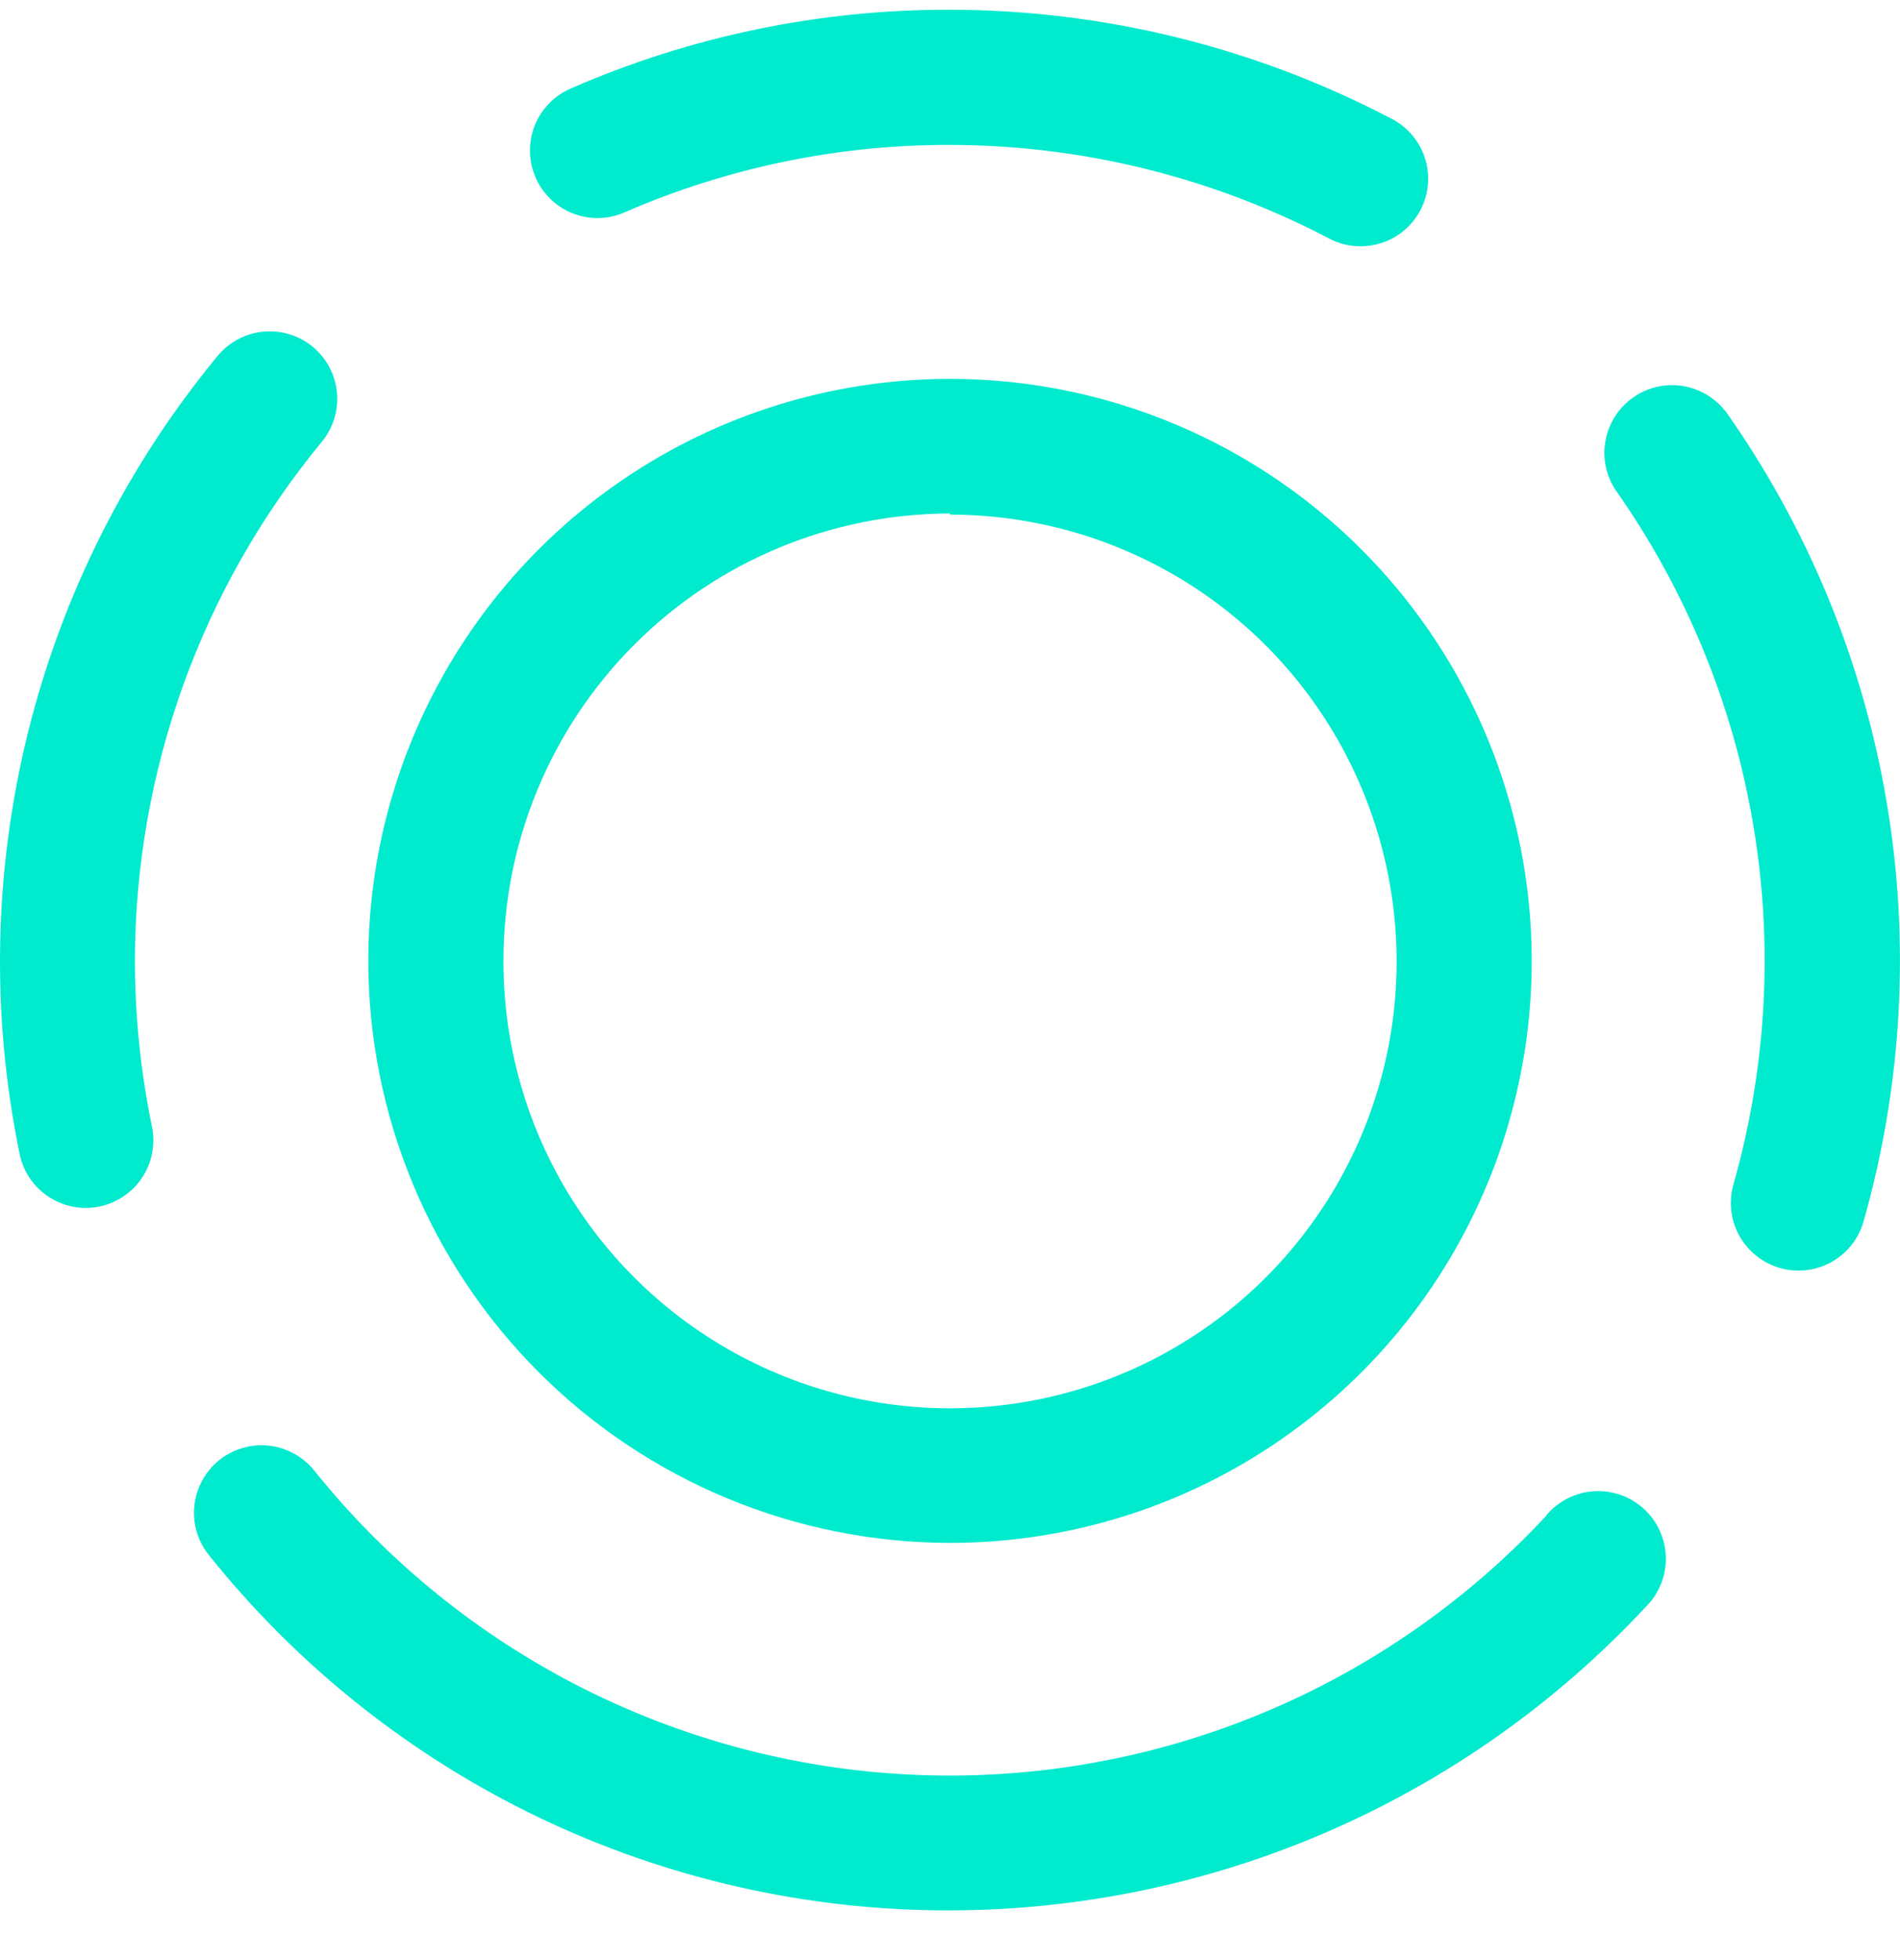 <svg width="32" height="33" viewBox="0 0 32 33" fill="none" xmlns="http://www.w3.org/2000/svg">
<g clip-path="url(#clip0_2760_11603)">
<path d="M2.272 16.168C2.279 12.981 3.391 9.896 5.419 7.439C5.514 7.324 5.586 7.191 5.63 7.048C5.673 6.906 5.689 6.756 5.675 6.607C5.66 6.458 5.617 6.314 5.547 6.182C5.477 6.05 5.382 5.934 5.267 5.838C5.152 5.743 5.019 5.672 4.876 5.628C4.734 5.584 4.584 5.569 4.435 5.583C4.286 5.597 4.142 5.641 4.01 5.711C3.878 5.781 3.762 5.876 3.666 5.991C2.141 7.839 1.049 10.005 0.472 12.331C-0.105 14.656 -0.154 17.082 0.331 19.429C0.361 19.575 0.419 19.714 0.503 19.838C0.587 19.961 0.694 20.067 0.819 20.149C0.944 20.231 1.084 20.288 1.231 20.316C1.377 20.344 1.528 20.343 1.674 20.313C1.821 20.283 1.96 20.224 2.083 20.14C2.207 20.056 2.313 19.949 2.395 19.824C2.477 19.7 2.534 19.56 2.562 19.413C2.59 19.266 2.589 19.115 2.559 18.969C2.369 18.047 2.273 17.109 2.272 16.168Z" fill="#00EACE"/>
<path d="M10.517 3.576C12.246 2.823 14.111 2.436 15.996 2.44C18.221 2.442 20.412 2.982 22.382 4.014C22.544 4.101 22.726 4.147 22.911 4.146C23.165 4.147 23.413 4.063 23.614 3.907C23.815 3.75 23.958 3.531 24.019 3.283C24.081 3.036 24.057 2.775 23.953 2.543C23.848 2.311 23.668 2.12 23.442 2.002C21.145 0.797 18.59 0.166 15.996 0.164C13.798 0.159 11.622 0.612 9.608 1.492C9.471 1.552 9.347 1.638 9.244 1.746C9.14 1.853 9.059 1.98 9.004 2.119C8.95 2.258 8.923 2.407 8.926 2.556C8.929 2.705 8.961 2.852 9.021 2.989C9.08 3.126 9.167 3.25 9.274 3.353C9.382 3.457 9.508 3.538 9.647 3.593C9.786 3.647 9.935 3.674 10.084 3.671C10.233 3.668 10.38 3.636 10.517 3.576Z" fill="#00EACE"/>
<path d="M26.046 25.515C24.704 26.958 23.067 28.095 21.246 28.849C19.426 29.603 17.464 29.956 15.495 29.884C13.526 29.812 11.595 29.317 9.834 28.432C8.073 27.547 6.524 26.294 5.291 24.756C5.197 24.64 5.081 24.543 4.95 24.472C4.819 24.4 4.676 24.355 4.527 24.339C4.379 24.323 4.228 24.336 4.085 24.378C3.942 24.42 3.808 24.49 3.692 24.583C3.575 24.677 3.479 24.793 3.407 24.924C3.335 25.055 3.29 25.198 3.274 25.347C3.258 25.495 3.271 25.646 3.313 25.789C3.355 25.932 3.425 26.066 3.519 26.182C5.016 28.053 6.915 29.562 9.075 30.598C11.236 31.633 13.602 32.168 15.997 32.163C18.195 32.16 20.369 31.705 22.384 30.828C24.398 29.95 26.212 28.668 27.711 27.061C27.822 26.953 27.909 26.824 27.969 26.681C28.028 26.539 28.058 26.386 28.056 26.231C28.055 26.077 28.021 25.925 27.959 25.783C27.897 25.642 27.806 25.515 27.694 25.41C27.581 25.305 27.448 25.223 27.302 25.171C27.157 25.119 27.003 25.097 26.849 25.106C26.695 25.115 26.544 25.156 26.406 25.225C26.268 25.294 26.145 25.391 26.046 25.509V25.515Z" fill="#00EACE"/>
<path d="M29.056 6.919C28.875 6.689 28.613 6.538 28.324 6.496C28.035 6.454 27.741 6.525 27.502 6.694C27.264 6.863 27.099 7.117 27.043 7.404C26.986 7.69 27.042 7.988 27.199 8.234C28.384 9.913 29.179 11.836 29.524 13.861C29.87 15.887 29.757 17.964 29.195 19.941C29.112 20.231 29.148 20.543 29.295 20.806C29.442 21.07 29.688 21.265 29.978 21.348C30.081 21.378 30.187 21.393 30.293 21.392C30.54 21.392 30.78 21.311 30.977 21.162C31.174 21.014 31.318 20.805 31.385 20.567C32.042 18.263 32.174 15.841 31.771 13.479C31.369 11.117 30.442 8.875 29.059 6.919H29.056Z" fill="#00EACE"/>
<path d="M15.997 25.976C17.935 25.977 19.83 25.403 21.441 24.326C23.053 23.25 24.309 21.72 25.051 19.929C25.793 18.138 25.987 16.168 25.609 14.267C25.231 12.366 24.298 10.619 22.928 9.249C21.558 7.878 19.811 6.945 17.911 6.567C16.01 6.189 14.04 6.383 12.25 7.125C10.459 7.867 8.929 9.124 7.853 10.736C6.777 12.348 6.203 14.242 6.203 16.181C6.206 18.778 7.239 21.267 9.075 23.104C10.911 24.94 13.401 25.973 15.997 25.976ZM15.997 8.664C17.485 8.664 18.939 9.104 20.177 9.93C21.414 10.757 22.379 11.931 22.948 13.306C23.518 14.681 23.668 16.193 23.378 17.653C23.088 19.112 22.372 20.453 21.32 21.506C20.268 22.558 18.928 23.275 17.469 23.565C16.01 23.856 14.497 23.707 13.123 23.138C11.748 22.568 10.573 21.604 9.746 20.367C8.92 19.13 8.479 17.675 8.479 16.187C8.476 14.19 9.267 12.274 10.677 10.859C12.086 9.445 14 8.649 15.997 8.645V8.664Z" fill="#00EACE"/>
</g>
<defs>
<clipPath id="clip0_2760_11603">
<rect width="32" height="33" fill="white"/>
</clipPath>
</defs>
</svg>
